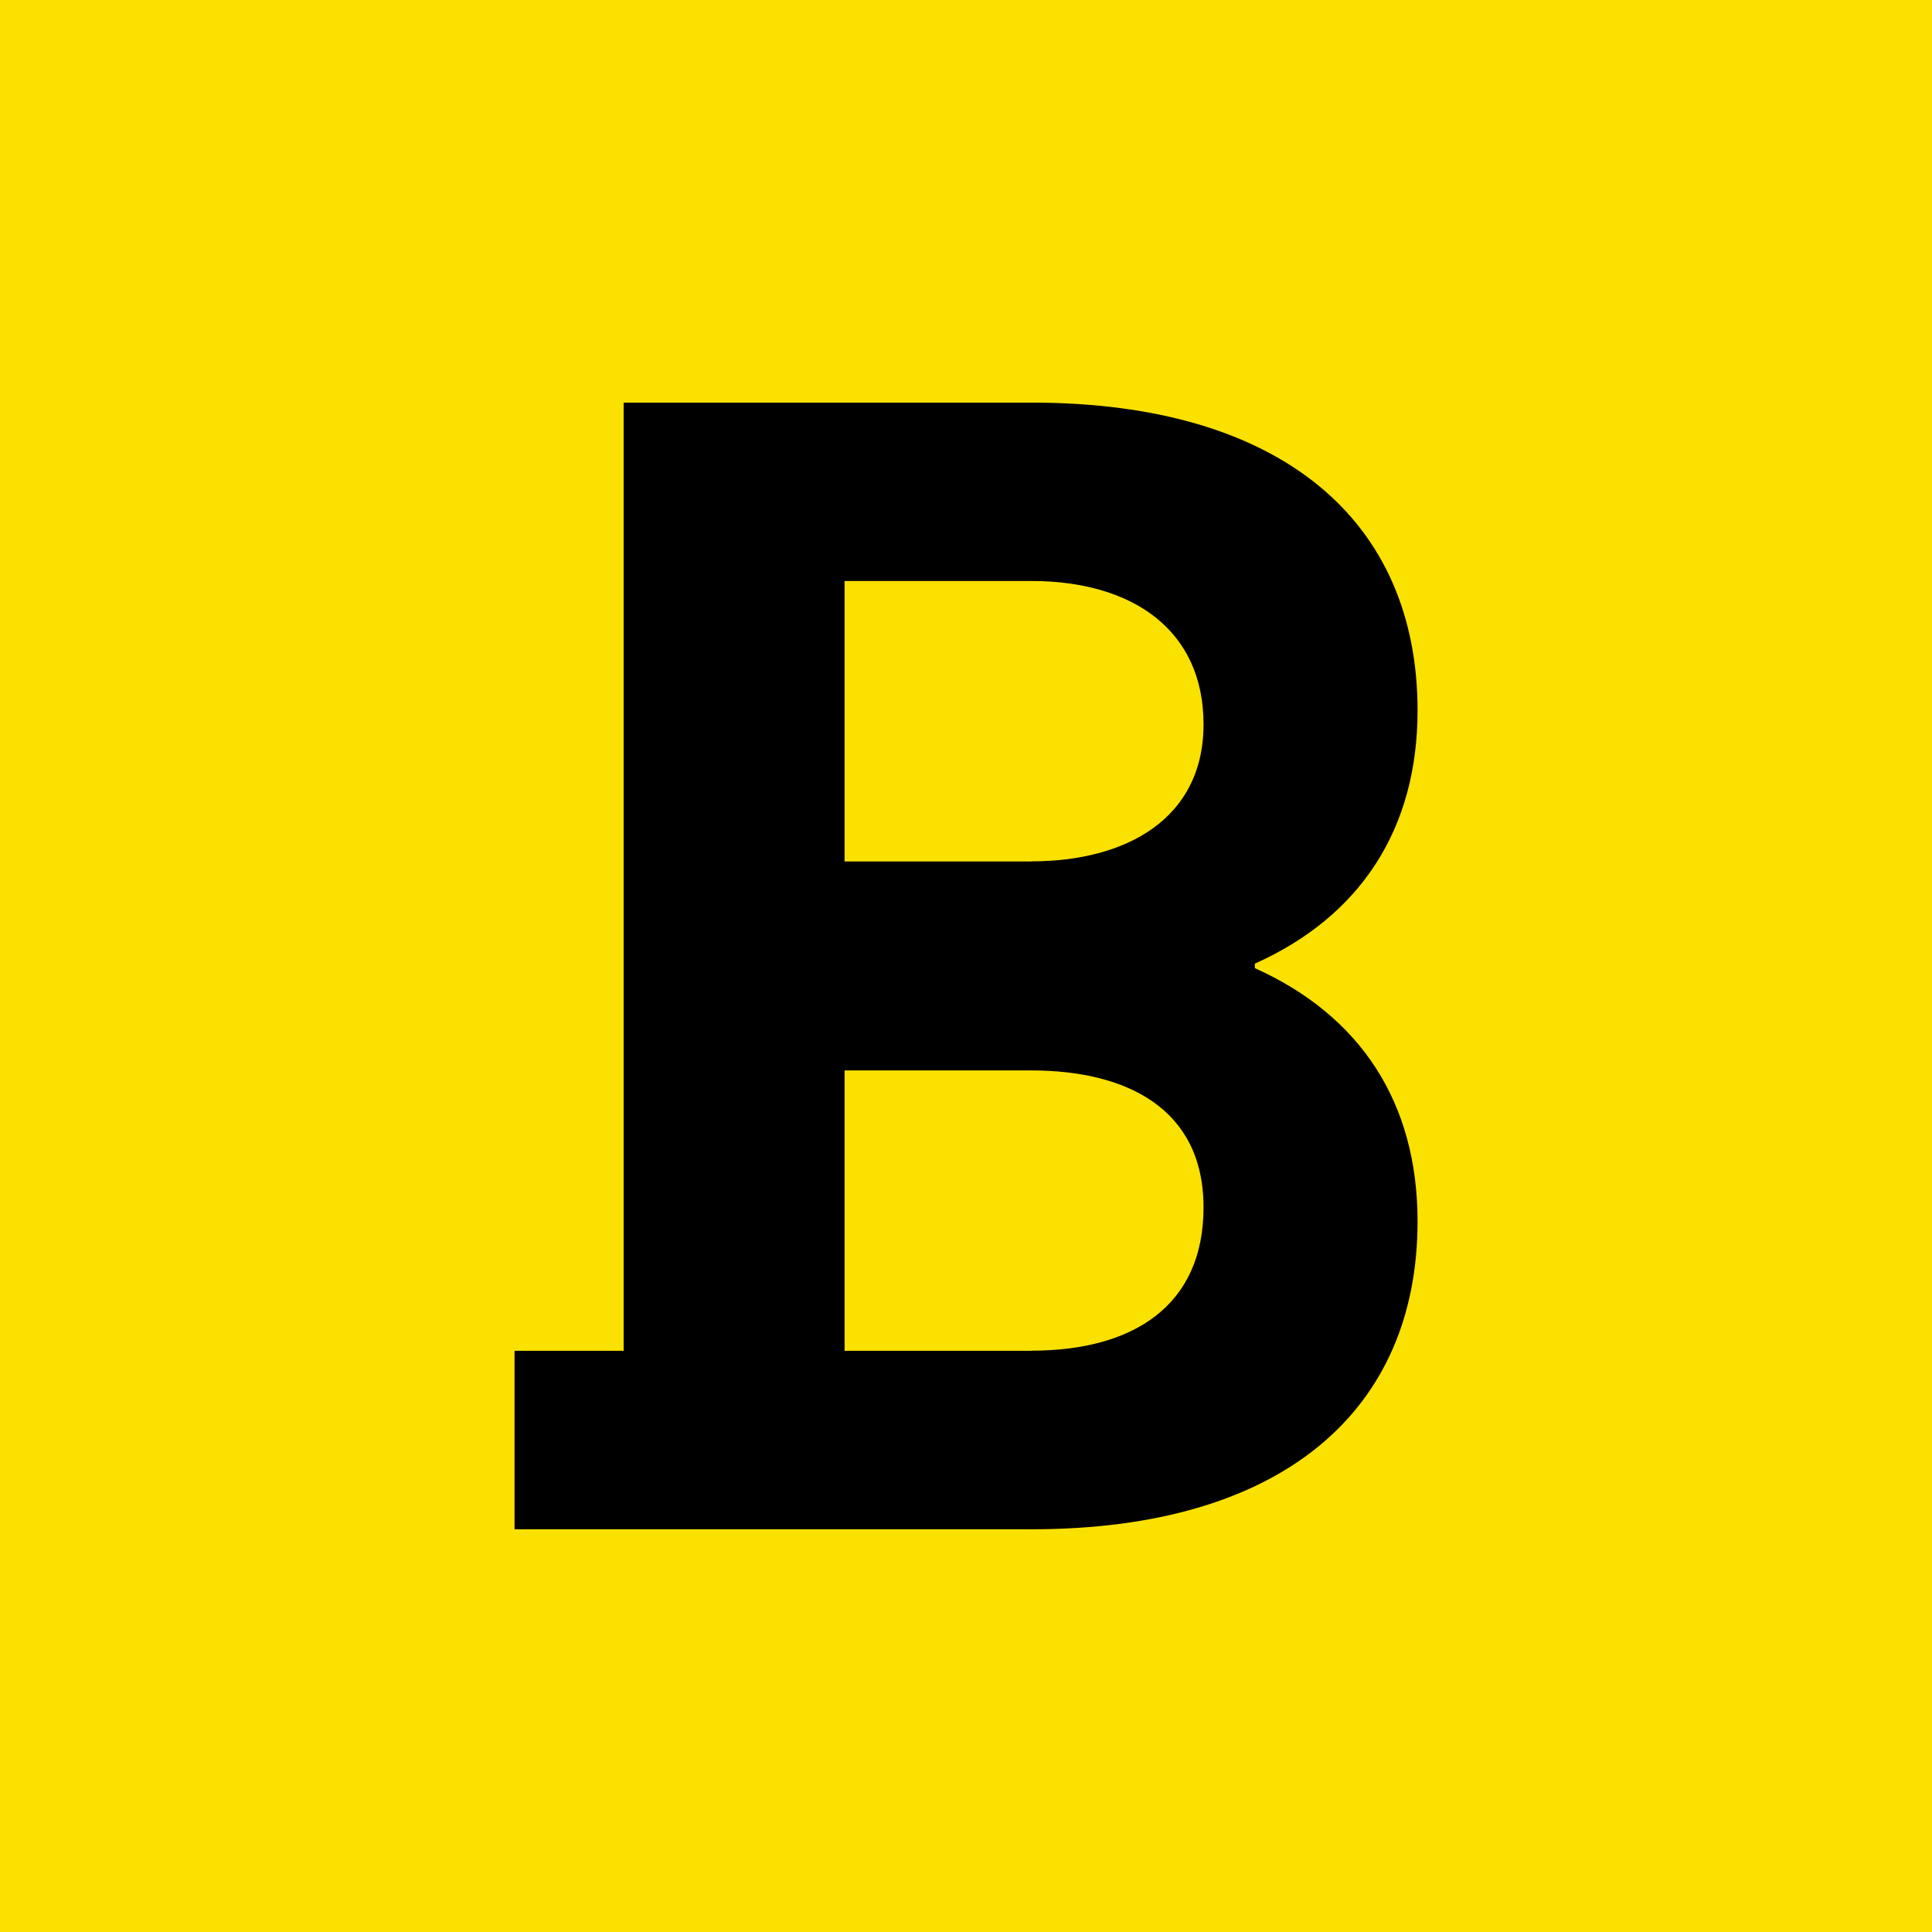 <?xml version="1.0" encoding="UTF-8"?>
<svg data-bbox="0 0 176.21 176.21" viewBox="0 0 176.21 176.21" xmlns="http://www.w3.org/2000/svg" data-type="color">
    <g>
        <path fill="#fae100" d="M176.21 0v176.21H0V0z" data-color="1"/>
        <path d="M114.45 88.3v-.41c9.6-4.3 14.84-12.25 14.84-23.09 0-17.22-12.3-28.08-35.21-28.08h-37.2v86.48h-9.95v16.28h47.15c22.92 0 35.21-10.85 35.21-28.08 0-10.87-5.23-18.78-14.84-23.1m-20.38 34.9H77.03V97.63h17.04c8.63 0 15.7 3.45 15.7 12.49s-6.5 13.07-15.7 13.07Zm0-44.63H77.03V52.99h17.04c9.2 0 15.7 4.45 15.7 13.07s-7.06 12.5-15.7 12.5Z" fill="#000000" data-color="2"/>
    </g>
</svg>
